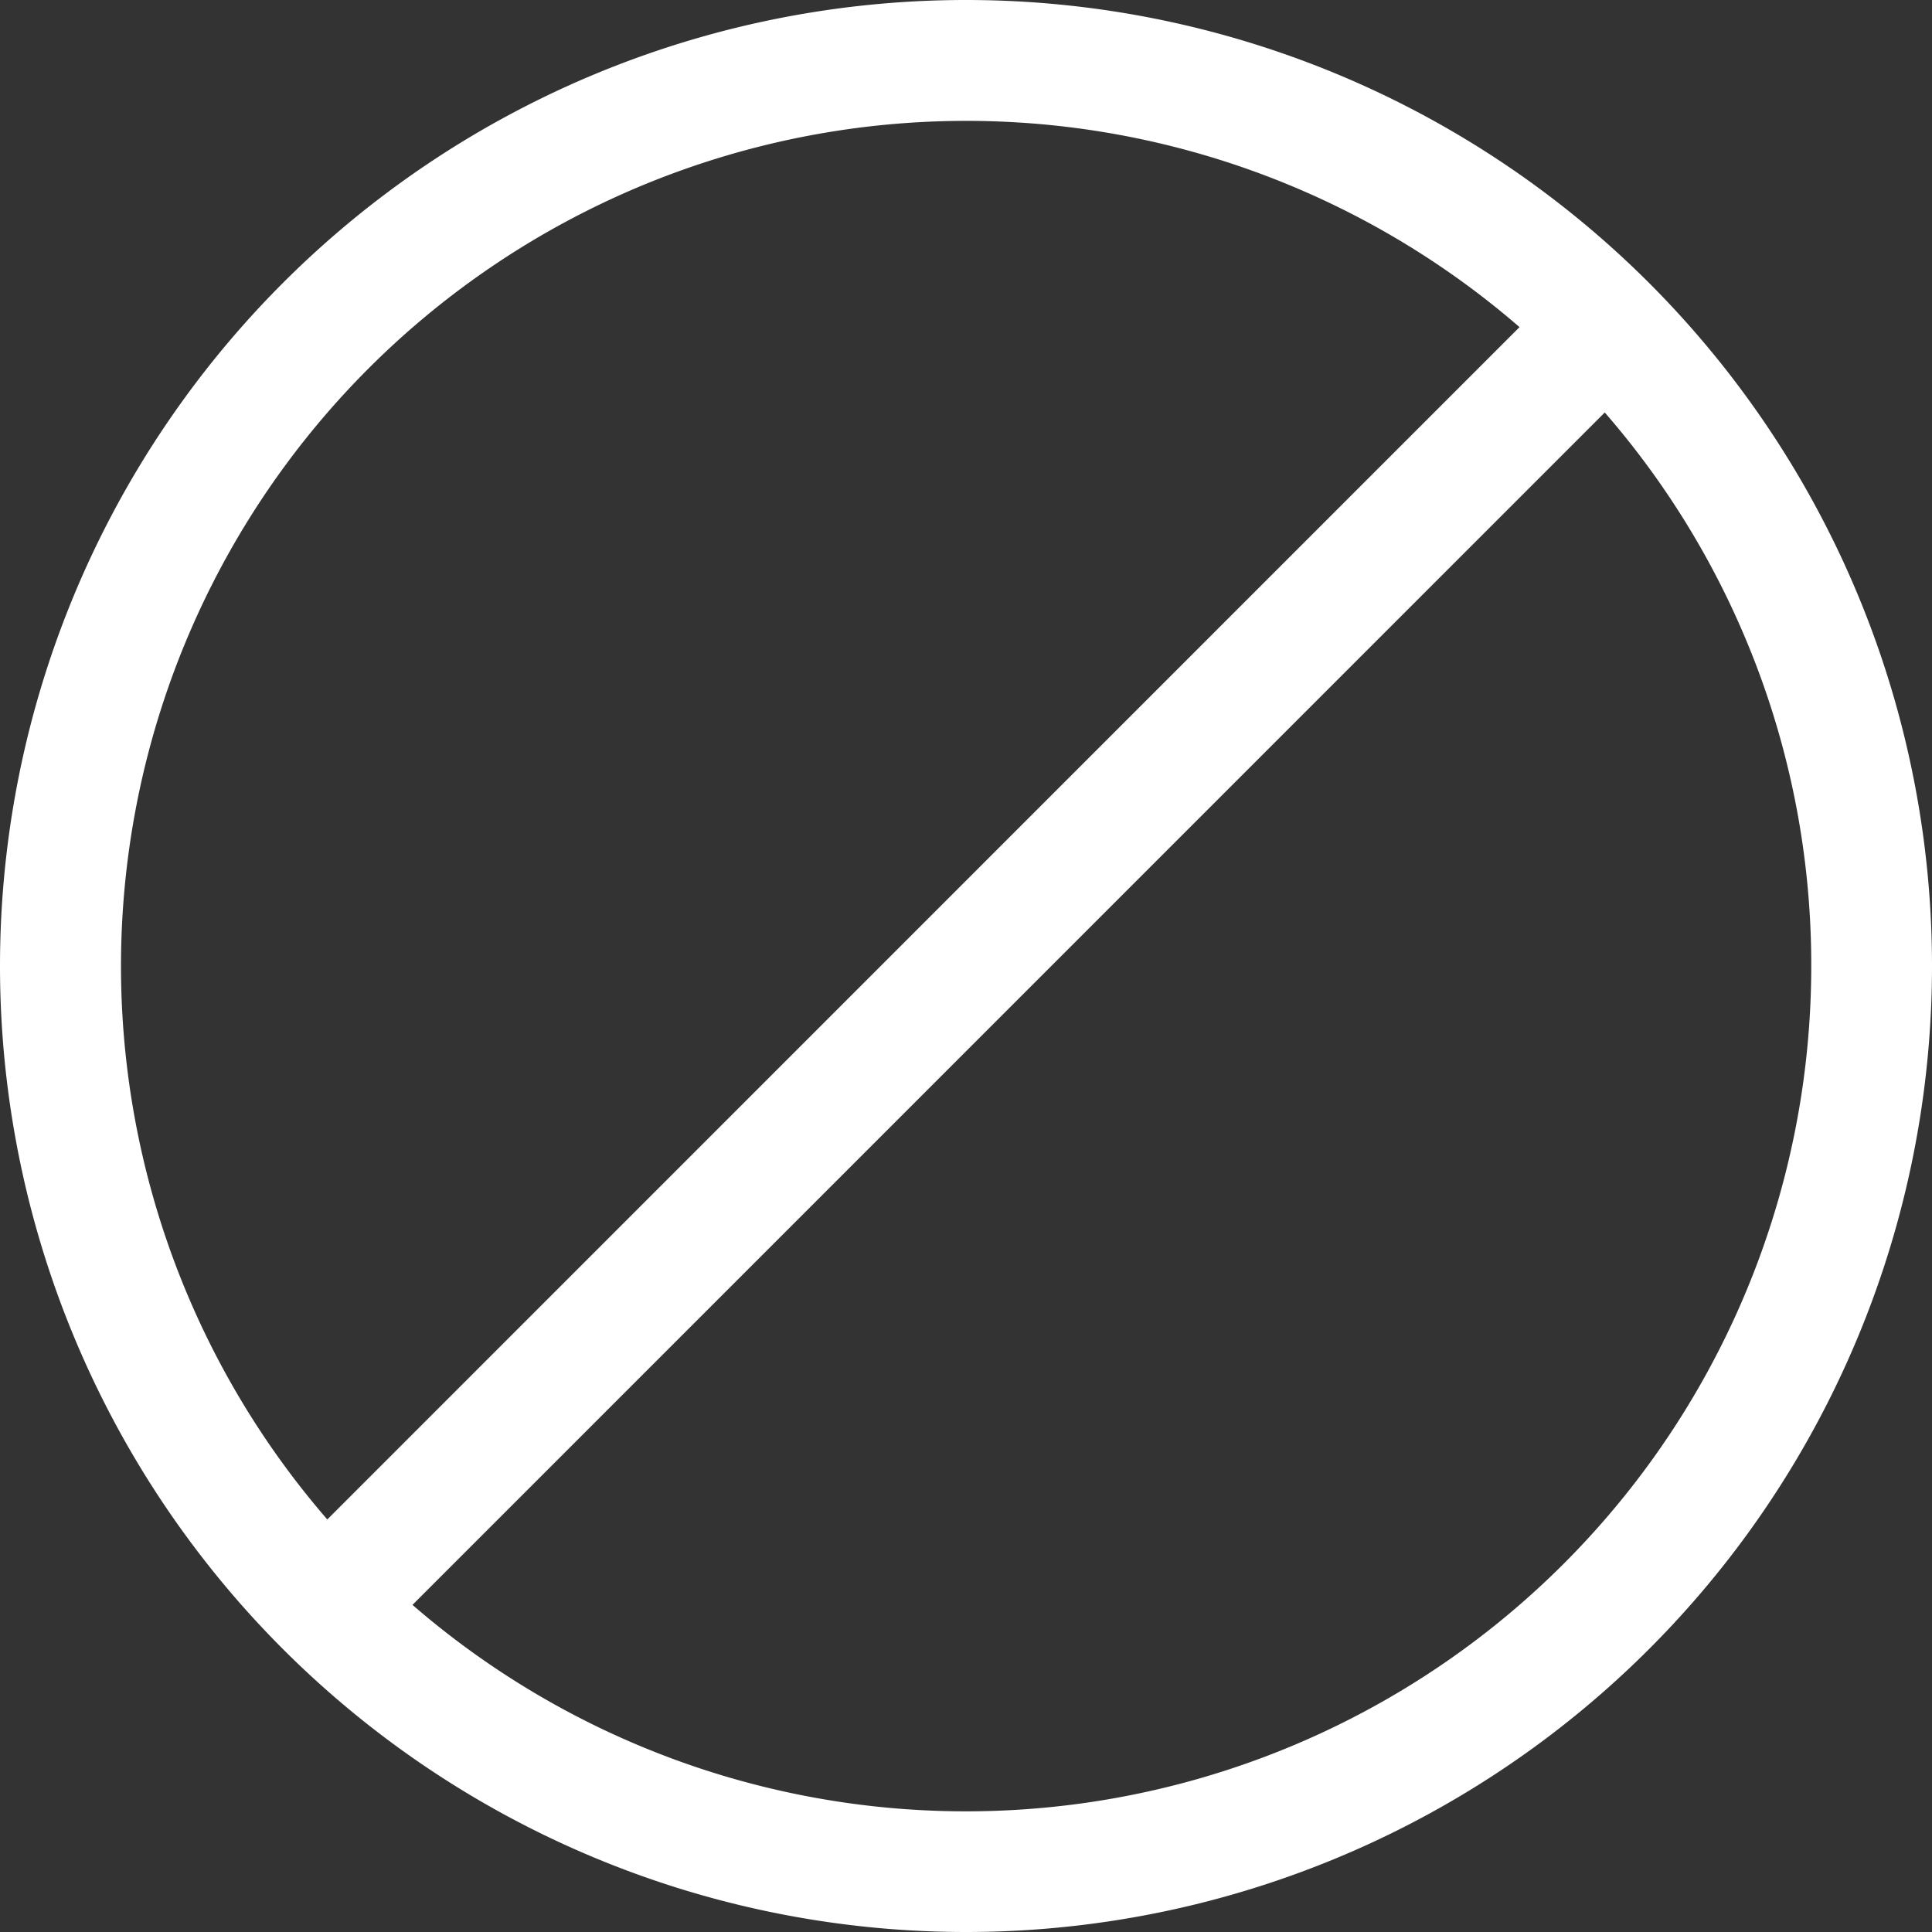 <svg xmlns="http://www.w3.org/2000/svg" width="16" height="16" fill="white" class="bi bi-ban" viewBox="0 0 16 16">
    <rect x="0" y="0" width="16" height="16" fill="#333333" stroke="none"/>
    <path d="M15 8a6.97 6.97 0 0 0-1.71-4.584l-9.874 9.875A7 7 0 0 0 15 8M2.71 12.584l9.874-9.875a7 7 0 0 0-9.874 9.874ZM16 8A8 8 0 1 1 0 8a8 8 0 0 1 16 0"/>
</svg>
